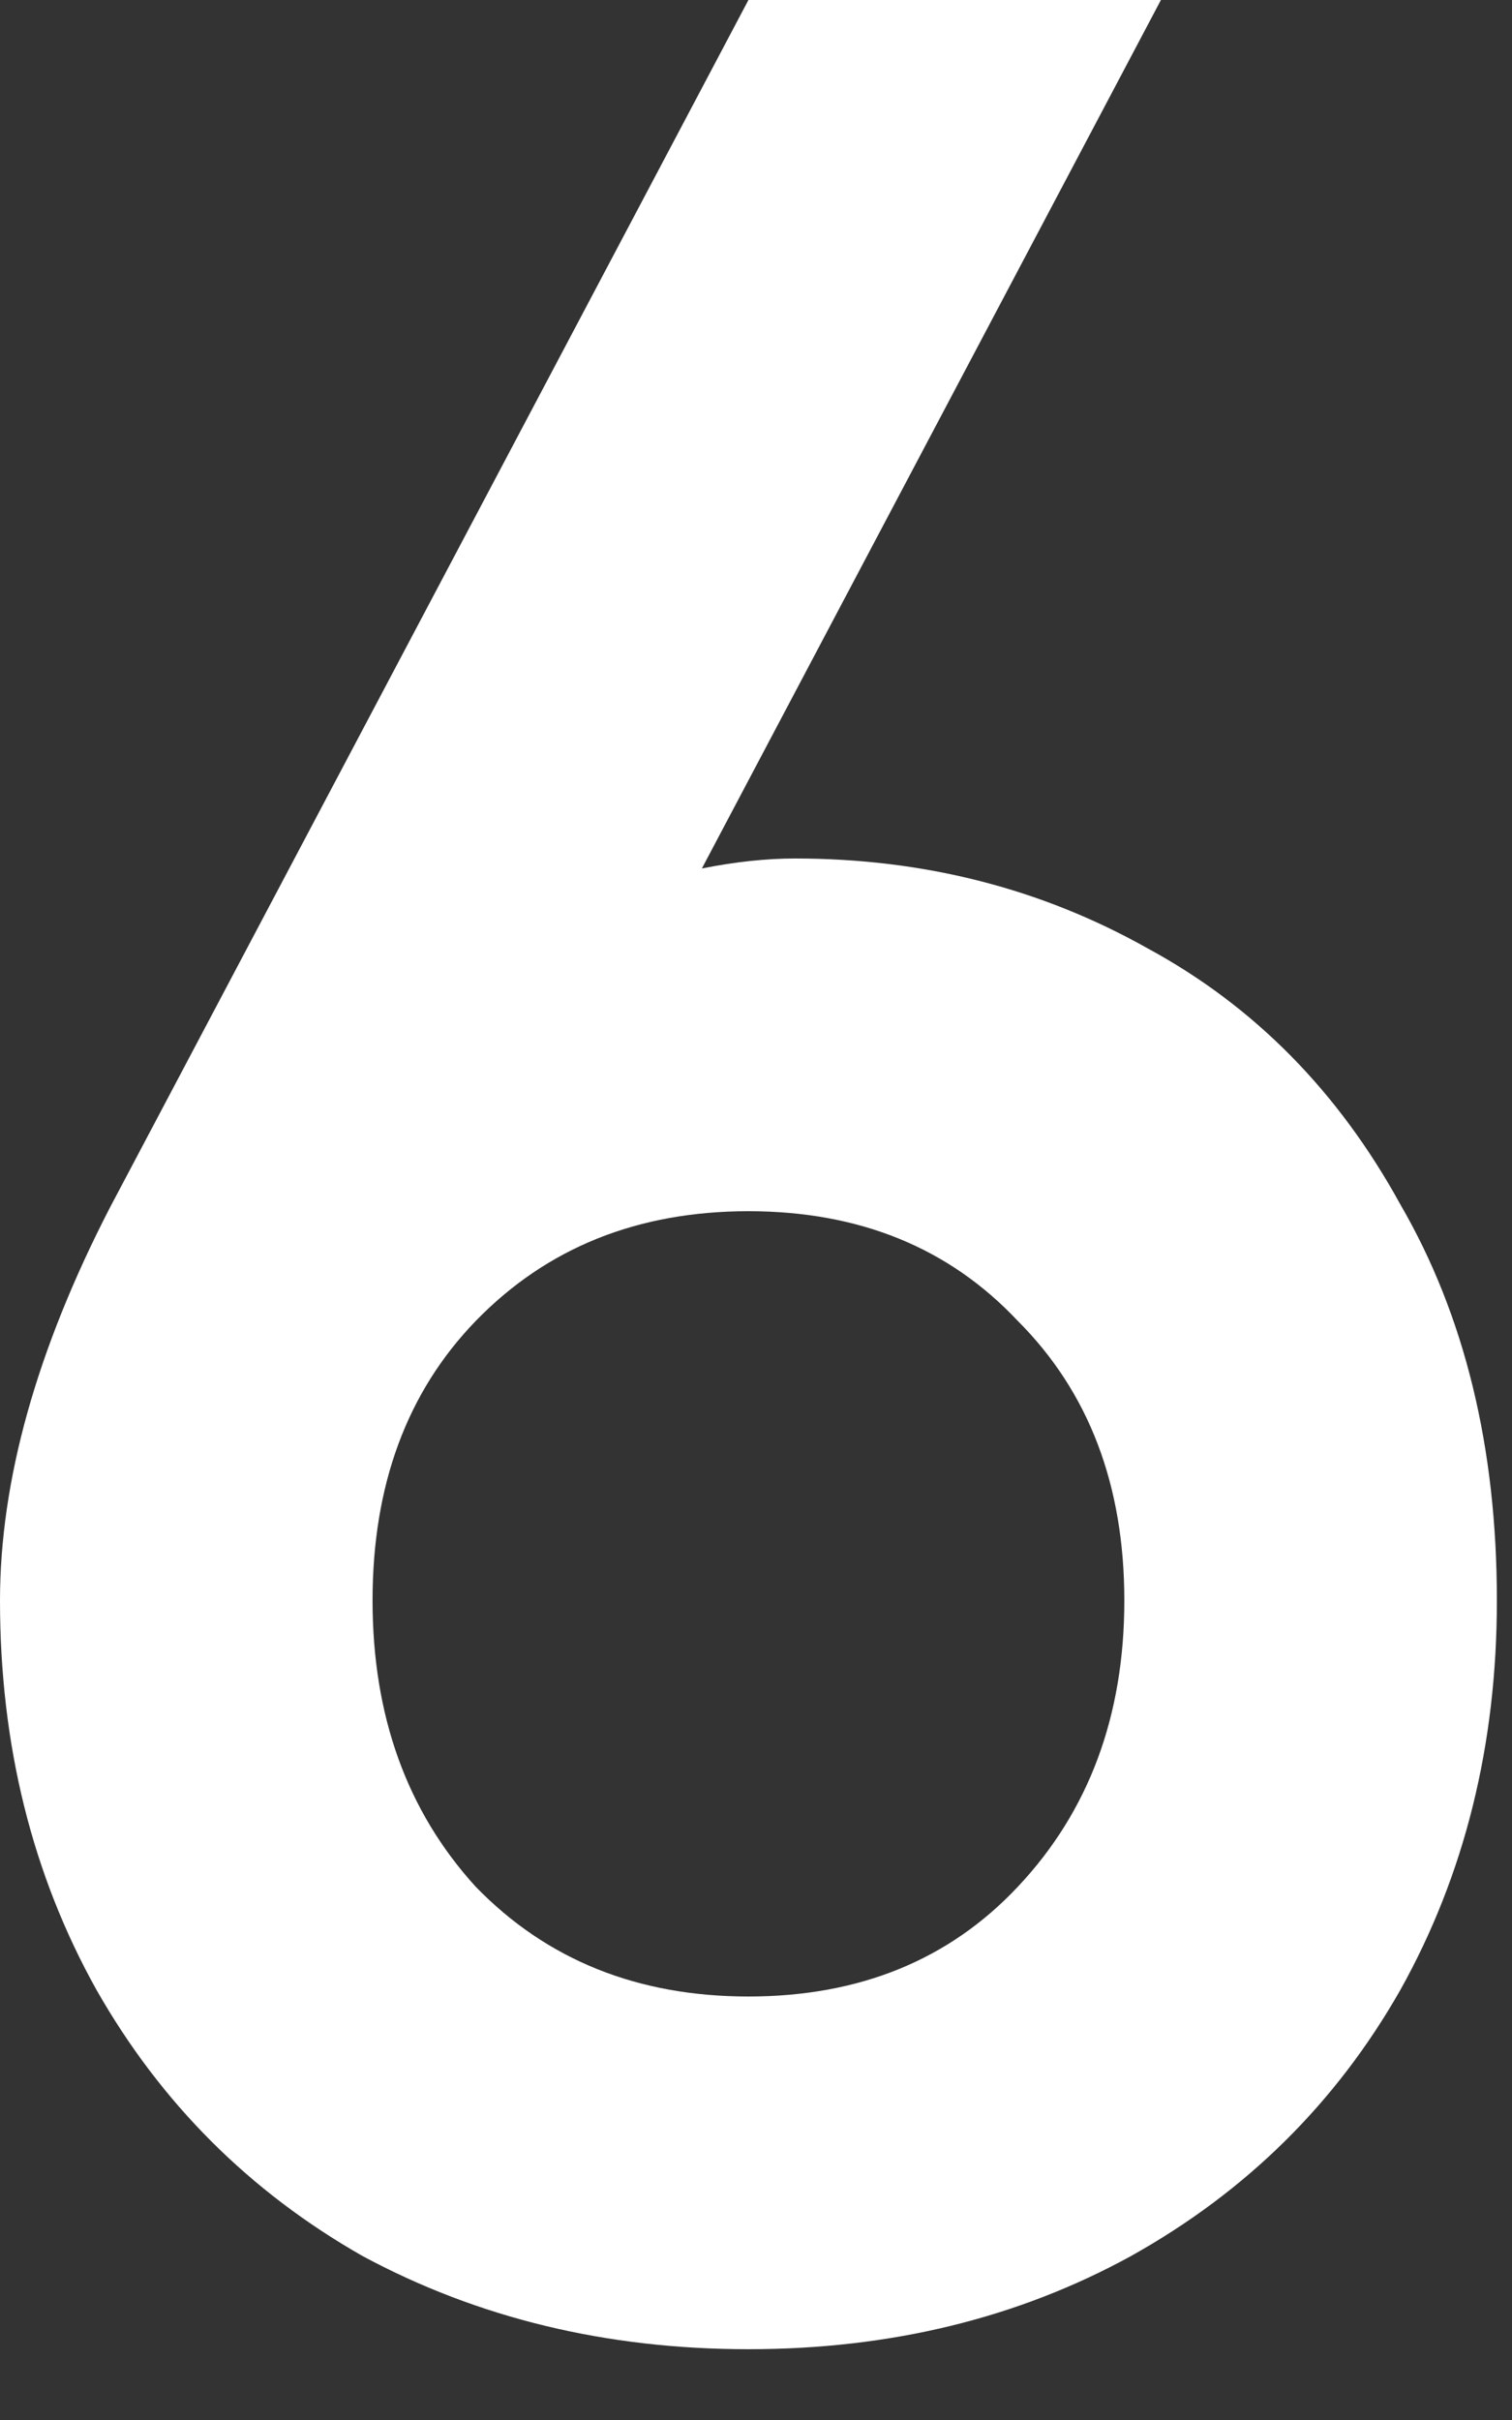 <svg width="20" height="32" viewBox="0 0 20 32" fill="none" xmlns="http://www.w3.org/2000/svg">
<rect x="0" y="0" width="20" height="32" fill="#333333" stroke="none"/>
<path d="M9.9 31.064C8.023 31.064 6.321 30.653 4.796 29.832C3.3 28.981 2.127 27.808 1.276 26.312C0.425 24.787 0 23.071 0 21.164C0 19.58 0.484 17.849 1.452 15.972L9.9 0H15.356L9.284 11.484C9.724 11.396 10.135 11.352 10.516 11.352C12.217 11.352 13.772 11.748 15.18 12.54C16.588 13.303 17.703 14.432 18.524 15.928C19.375 17.395 19.8 19.14 19.8 21.164C19.8 23.071 19.375 24.787 18.524 26.312C17.673 27.808 16.485 28.981 14.96 29.832C13.464 30.653 11.777 31.064 9.9 31.064ZM9.9 26.4C11.367 26.4 12.555 25.916 13.464 24.948C14.403 23.951 14.872 22.689 14.872 21.164C14.872 19.639 14.403 18.407 13.464 17.468C12.555 16.5 11.367 16.016 9.9 16.016C8.433 16.016 7.231 16.5 6.292 17.468C5.383 18.407 4.928 19.639 4.928 21.164C4.928 22.689 5.383 23.951 6.292 24.948C7.231 25.916 8.433 26.4 9.9 26.4Z" fill="white"/>
</svg>

